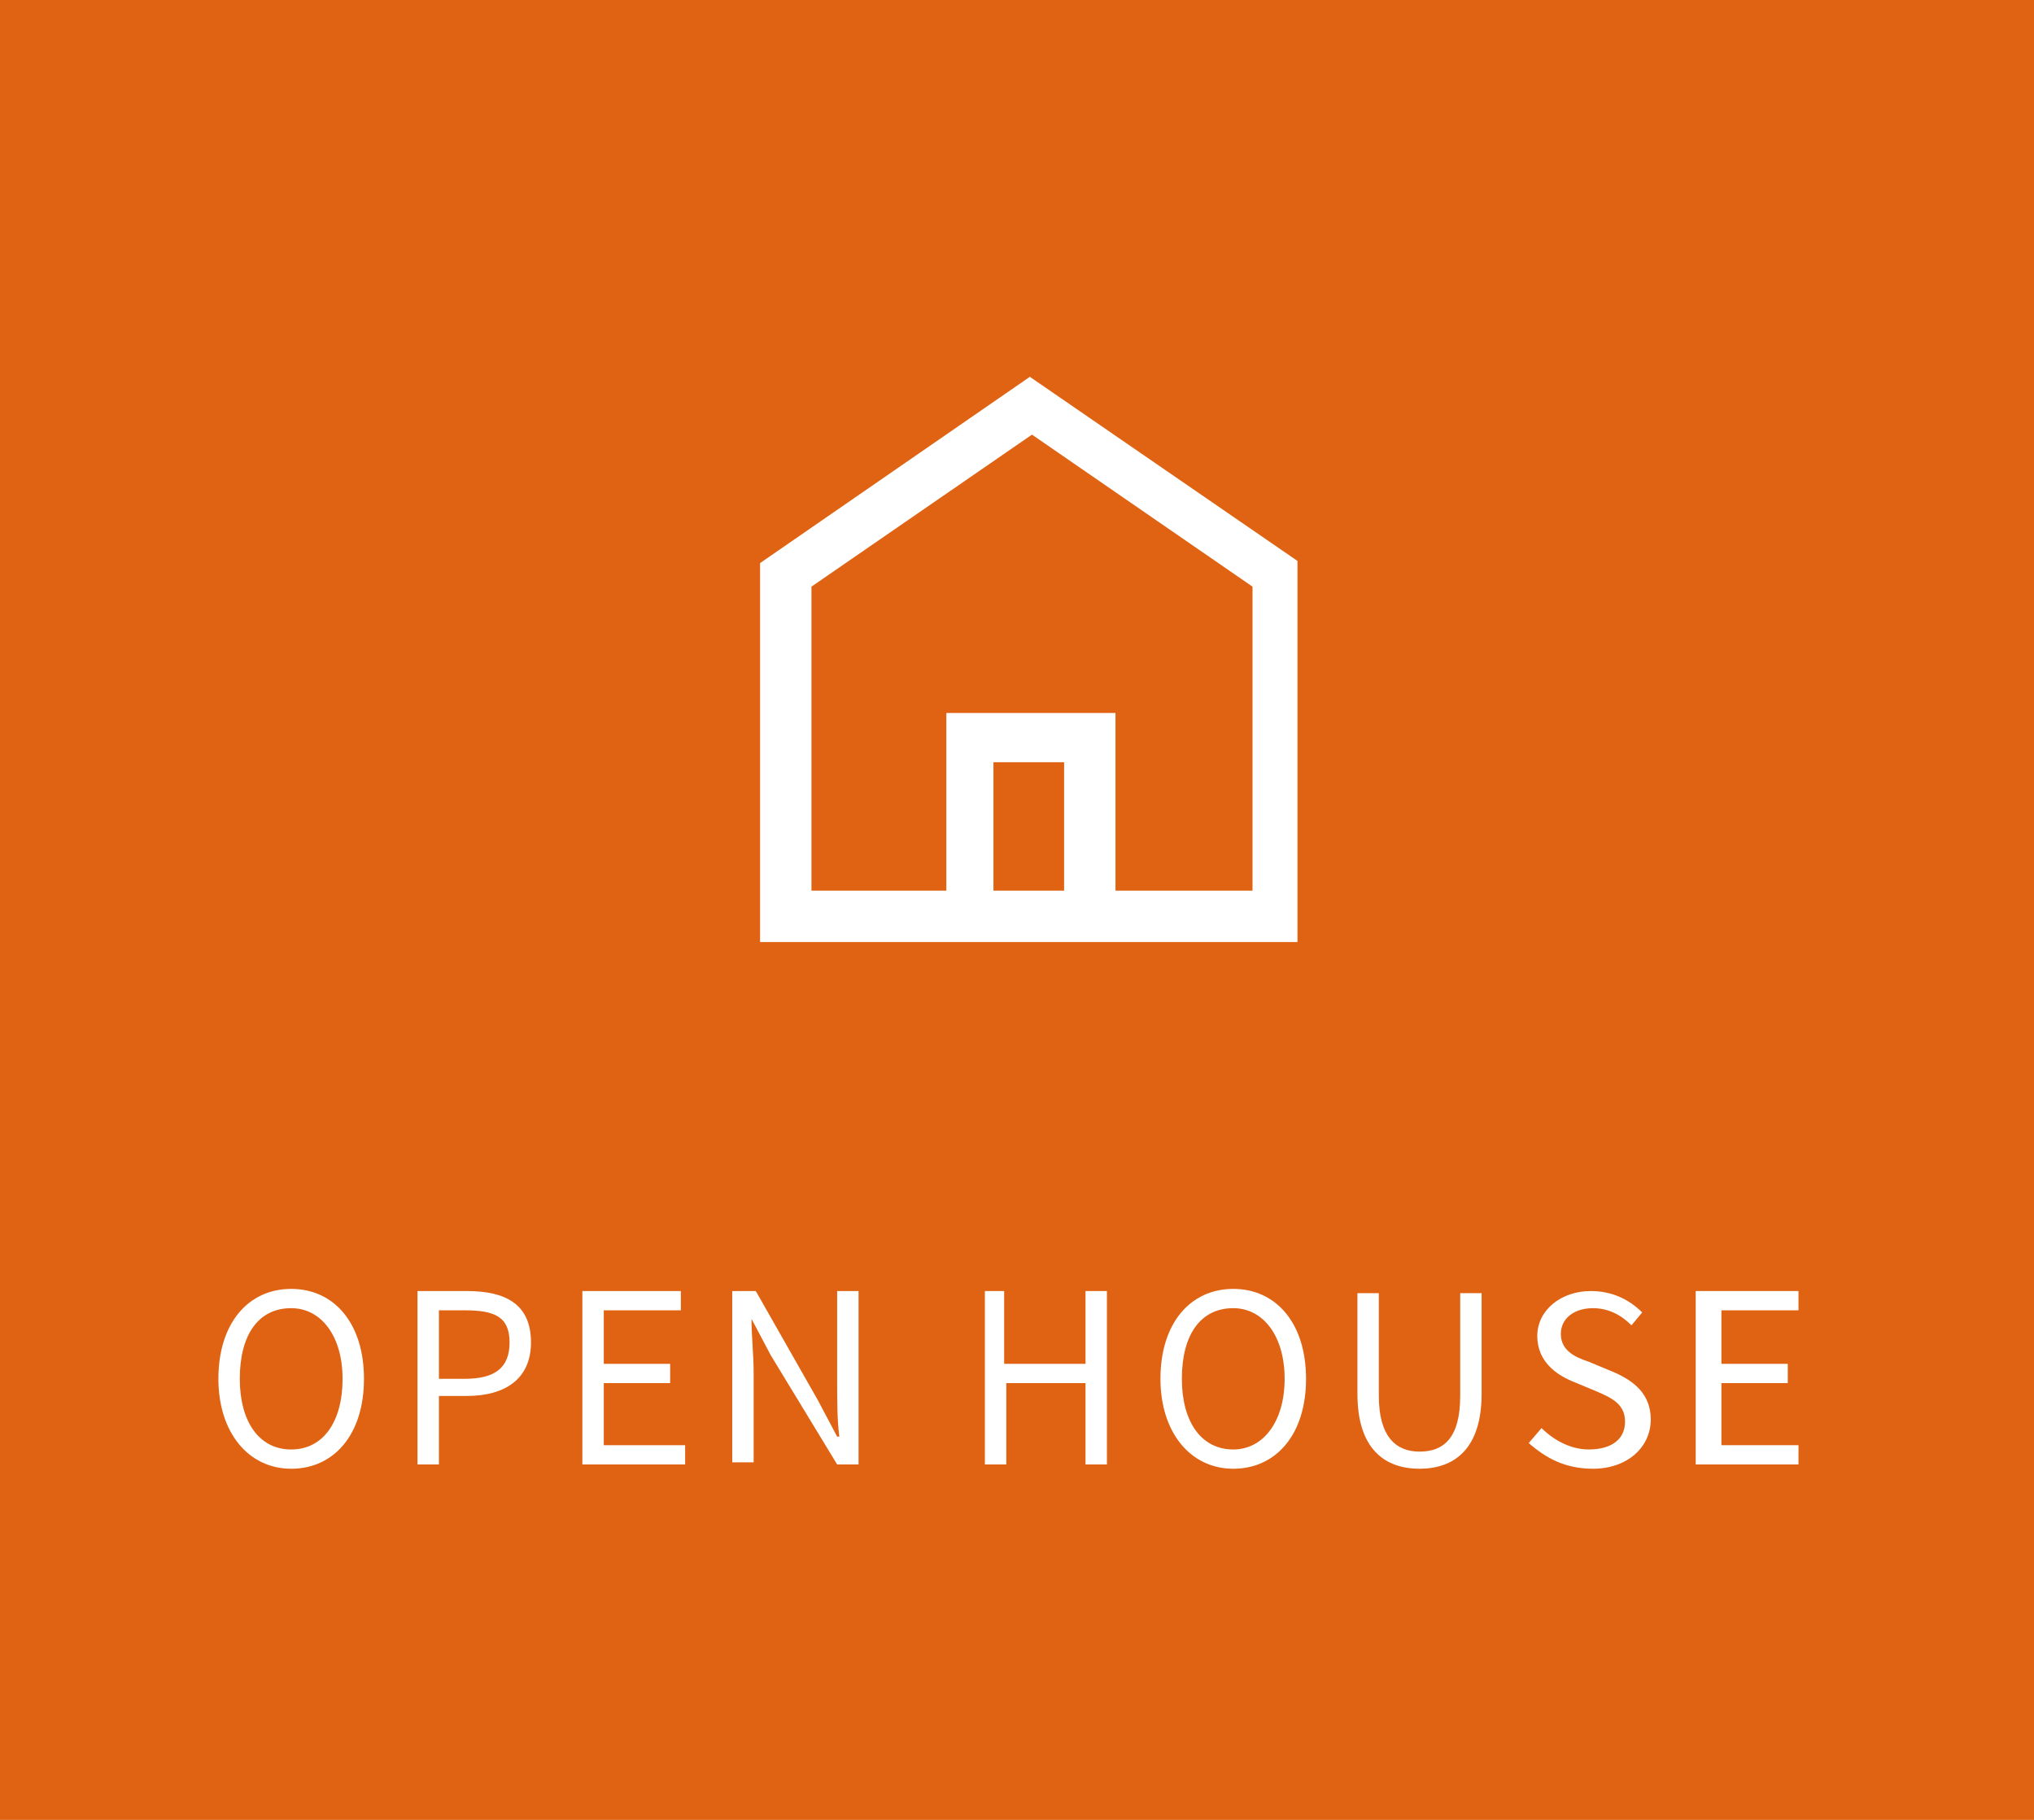 <?xml version="1.0" encoding="utf-8"?>
<!-- Generator: Adobe Illustrator 23.0.6, SVG Export Plug-In . SVG Version: 6.00 Build 0)  -->
<svg version="1.1" id="レイヤー_1" xmlns="http://www.w3.org/2000/svg" xmlns:xlink="http://www.w3.org/1999/xlink" x="0px"
	 y="0px" width="95px" height="85px" viewBox="0 0 95 85" style="enable-background:new 0 0 95 85;" xml:space="preserve">
<style type="text/css">
	.st0{fill:#DF6312;}
	.st1{fill:#FFFFFF;}
</style>
<rect class="st0" width="95" height="85"/>
<g>
	<g>
		<path class="st1" d="M10.2,64.4c0-2.6,1.4-4.2,3.4-4.2s3.4,1.6,3.4,4.2c0,2.6-1.4,4.2-3.4,4.2S10.2,66.9,10.2,64.4z M16,64.4
			c0-2-1-3.3-2.4-3.3c-1.5,0-2.4,1.2-2.4,3.3c0,2,0.9,3.3,2.4,3.3C15.1,67.7,16,66.4,16,64.4z"/>
		<path class="st1" d="M19.5,60.3h2.3c1.8,0,3,0.6,3,2.4c0,1.7-1.2,2.5-3,2.5h-1.3v3.2h-1V60.3z M21.7,64.4c1.4,0,2.1-0.5,2.1-1.7
			c0-1.2-0.7-1.5-2.1-1.5h-1.2v3.2H21.7z"/>
		<path class="st1" d="M27.1,60.3h4.7v0.9h-3.6v2.5h3.1v0.9h-3.1v2.9h3.8v0.9h-4.8V60.3z"/>
		<path class="st1" d="M34.2,60.3h1.1l2.9,5.1l0.9,1.7h0.1c-0.1-0.8-0.1-1.7-0.1-2.6v-4.2h1v8.1h-1L36,63.3l-0.9-1.7h0
			c0,0.8,0.1,1.7,0.1,2.5v4.2h-1V60.3z"/>
		<path class="st1" d="M45.9,60.3h1v3.4h3.8v-3.4h1v8.1h-1v-3.8H47v3.8h-1V60.3z"/>
		<path class="st1" d="M54.2,64.4c0-2.6,1.4-4.2,3.4-4.2c2,0,3.4,1.6,3.4,4.2c0,2.6-1.4,4.2-3.4,4.2C55.6,68.6,54.2,66.9,54.2,64.4z
			 M60,64.4c0-2-1-3.3-2.4-3.3c-1.5,0-2.4,1.2-2.4,3.3c0,2,0.9,3.3,2.4,3.3C59,67.7,60,66.4,60,64.4z"/>
		<path class="st1" d="M63.4,65.1v-4.7h1v4.8c0,1.9,0.8,2.6,1.9,2.6c1.1,0,1.9-0.6,1.9-2.6v-4.8h1v4.7c0,2.6-1.3,3.5-2.9,3.5
			C64.7,68.6,63.4,67.7,63.4,65.1z"/>
		<path class="st1" d="M71.4,67.4l0.6-0.7c0.6,0.6,1.4,1,2.2,1c1.1,0,1.7-0.5,1.7-1.3c0-0.8-0.6-1.1-1.3-1.4l-1.2-0.5
			c-0.7-0.3-1.6-0.9-1.6-2.1c0-1.2,1.1-2.1,2.5-2.1c1,0,1.8,0.4,2.4,1l-0.5,0.6c-0.5-0.5-1.1-0.8-1.8-0.8c-0.9,0-1.5,0.5-1.5,1.2
			c0,0.8,0.7,1.1,1.3,1.3l1.2,0.5c0.9,0.4,1.7,1,1.7,2.2c0,1.3-1.1,2.3-2.7,2.3C73.1,68.6,72.2,68.1,71.4,67.4z"/>
		<path class="st1" d="M79.3,60.3h4.7v0.9h-3.6v2.5h3.1v0.9h-3.1v2.9H84v0.9h-4.8V60.3z"/>
	</g>
</g>
<path class="st1" d="M48.1,17.6l-12.6,8.7v17.7h8.6h7.9h8.6V26.2L48.1,17.6z M46.4,41.6v-6h3.3v6H46.4z M58.4,41.6h-6.3v-8.3h-7.9
	v8.3h-6.3V27.4l10.3-7.1l10.3,7.1V41.6z"/>
</svg>
